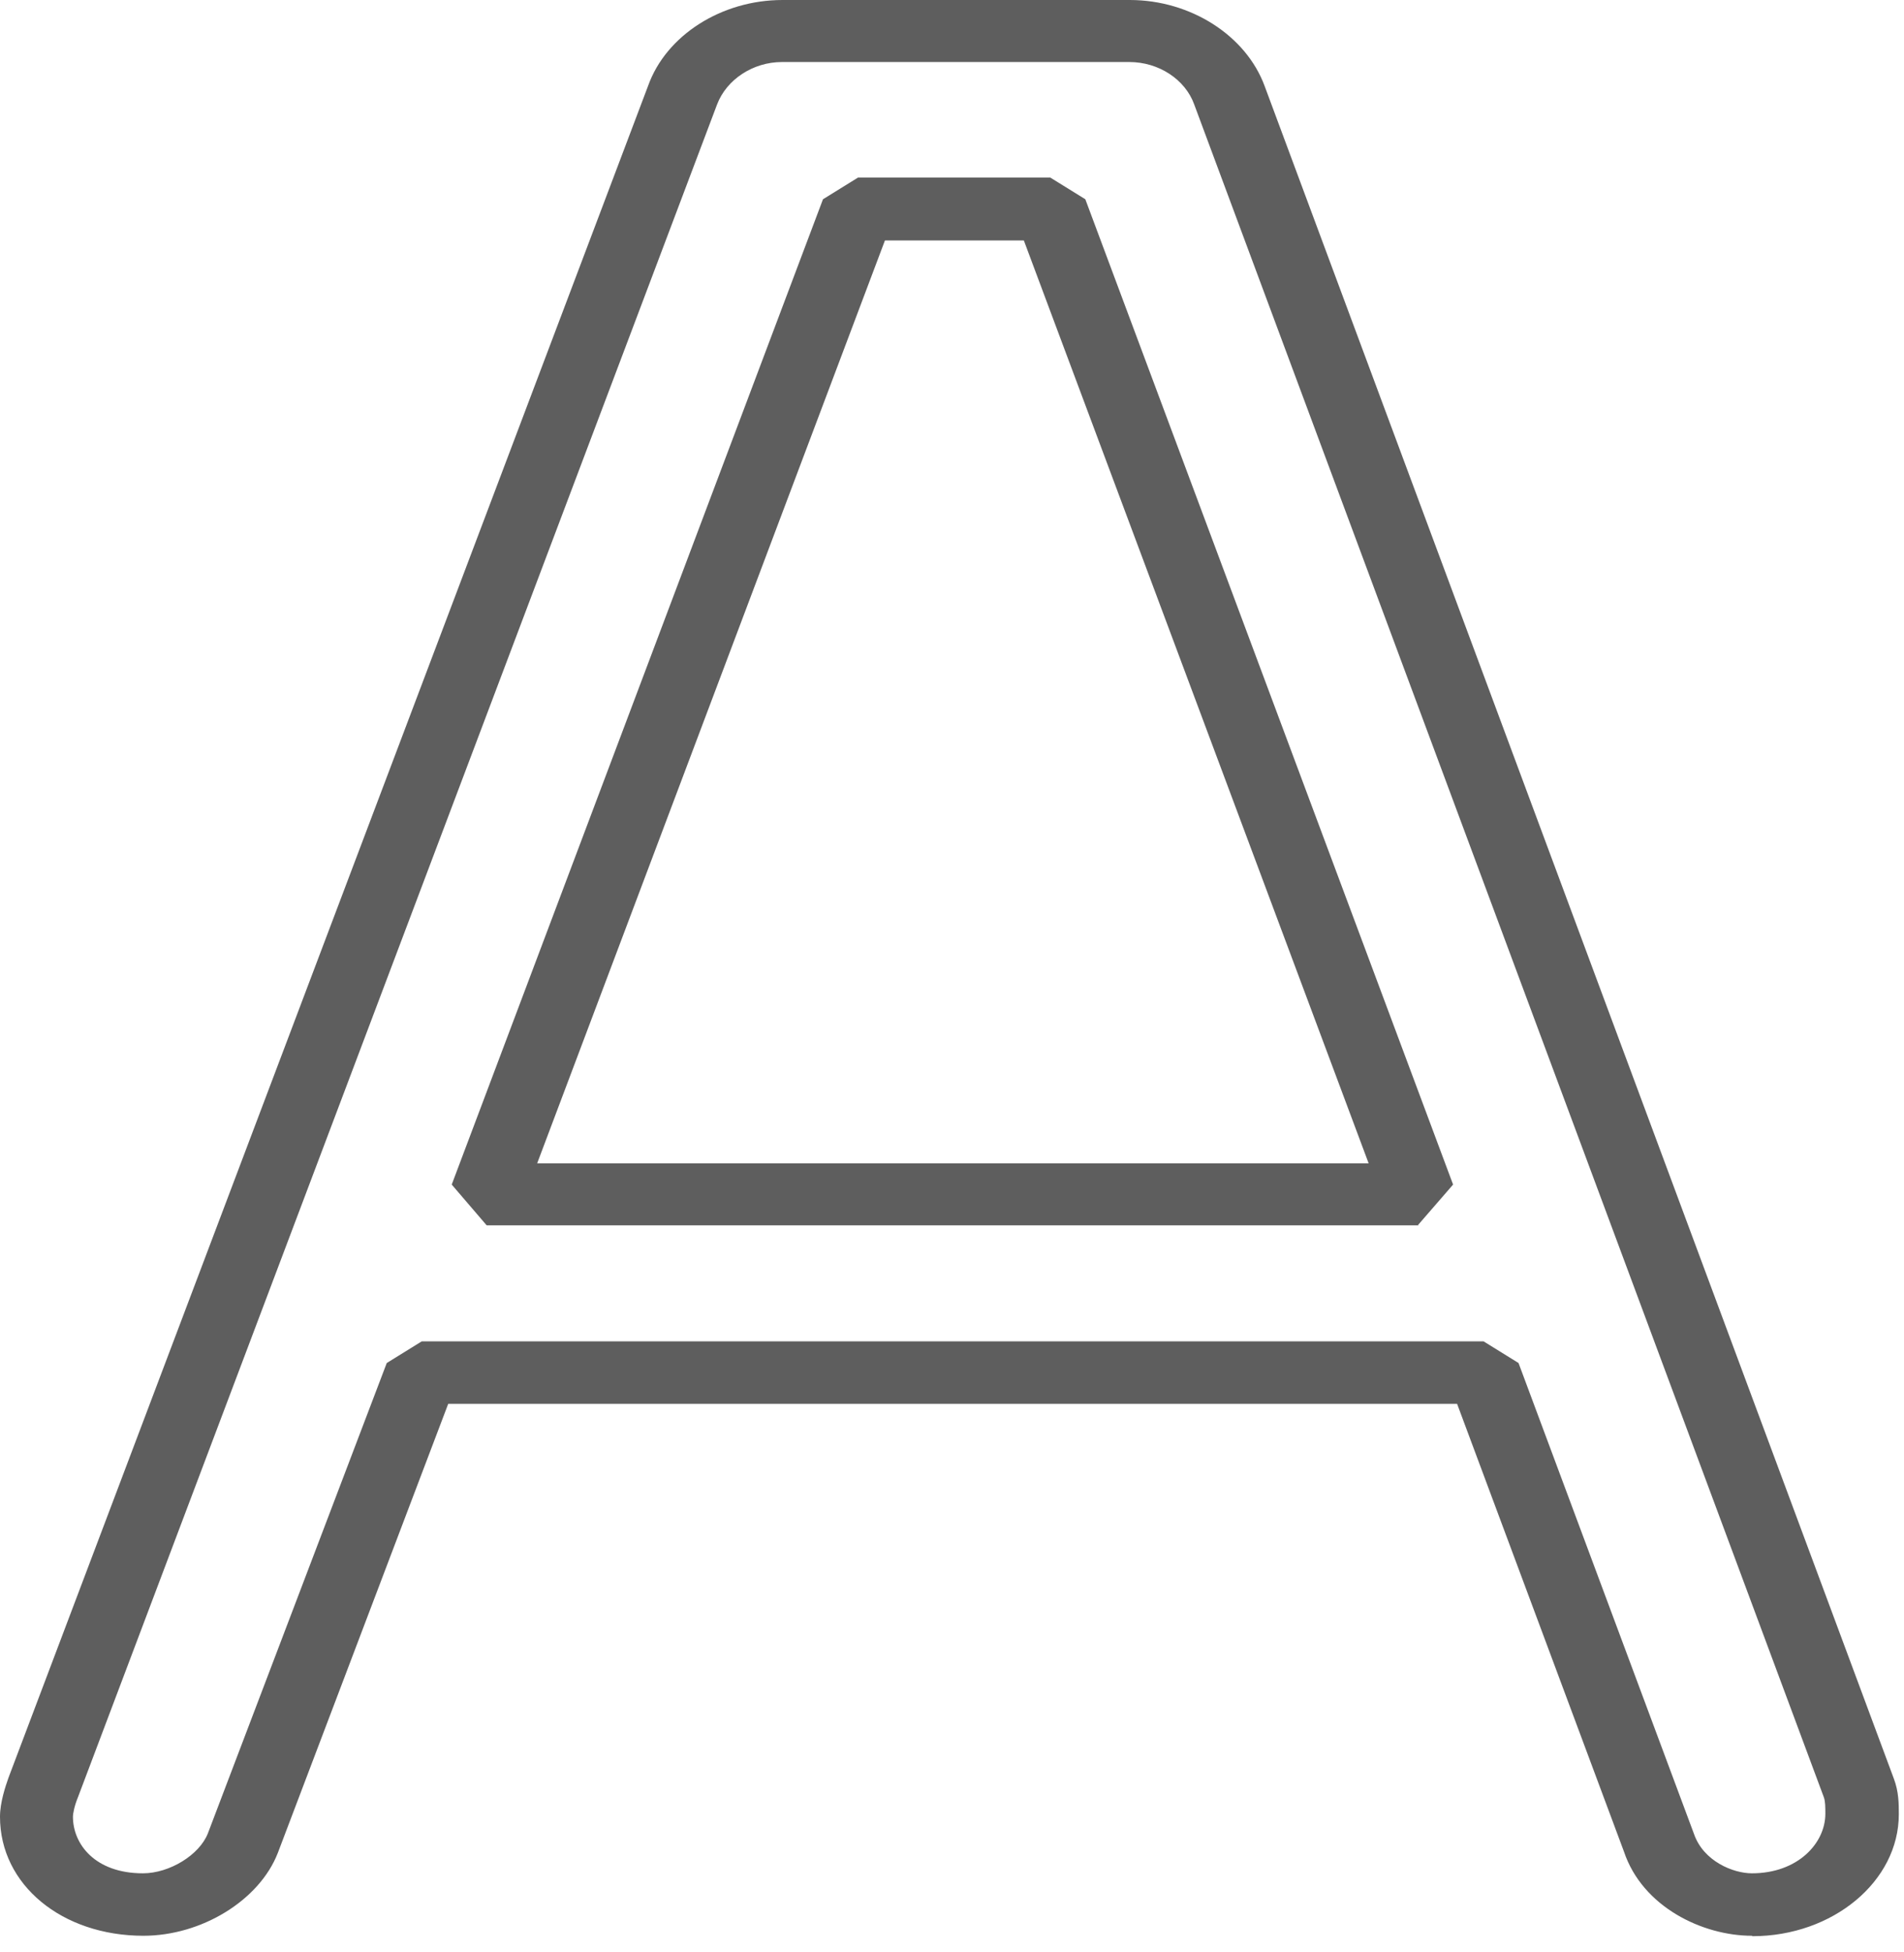 <?xml version="1.0" encoding="utf-8"?>
<svg xmlns="http://www.w3.org/2000/svg" fill="none" height="100%" overflow="visible" preserveAspectRatio="none" style="display: block;" viewBox="0 0 80 82" width="100%">
<path d="M73.609 81.302C71.531 81.302 69.011 80.089 68.234 77.769L61.222 58.96H18.833L11.673 77.823C10.896 79.821 8.461 81.302 6.026 81.302C2.603 81.302 0 79.161 0 76.306C0 75.699 0.231 75.021 0.357 74.664L27.231 3.605C27.987 1.481 30.317 0 32.879 0H47.47C50.032 0 52.362 1.499 53.139 3.623L79.572 74.7C79.782 75.253 79.782 75.77 79.782 76.199C79.782 79.018 77.01 81.32 73.63 81.32L73.609 81.302ZM17.699 56.337H62.335L63.804 57.247L71.174 77.02C71.573 78.18 72.832 78.679 73.609 78.679C75.541 78.679 76.695 77.412 76.695 76.181C76.695 75.895 76.695 75.663 76.632 75.485L50.178 4.39C49.801 3.337 48.688 2.605 47.449 2.605H32.858C31.64 2.605 30.527 3.337 30.128 4.39L3.275 75.485C3.128 75.842 3.065 76.163 3.065 76.306C3.065 77.448 3.989 78.679 6.005 78.679C7.117 78.679 8.377 77.912 8.734 77.002L16.25 57.247L17.72 56.337H17.699ZM59.605 51.465H20.449L18.98 49.752L34.579 8.369L36.049 7.459H44.132L45.602 8.369L61.054 49.752L59.584 51.447L59.605 51.465ZM22.57 48.86H57.506L43.019 10.1H37.182L22.57 48.86Z" fill="#5E5E5E" id="Vector"/>
</svg>